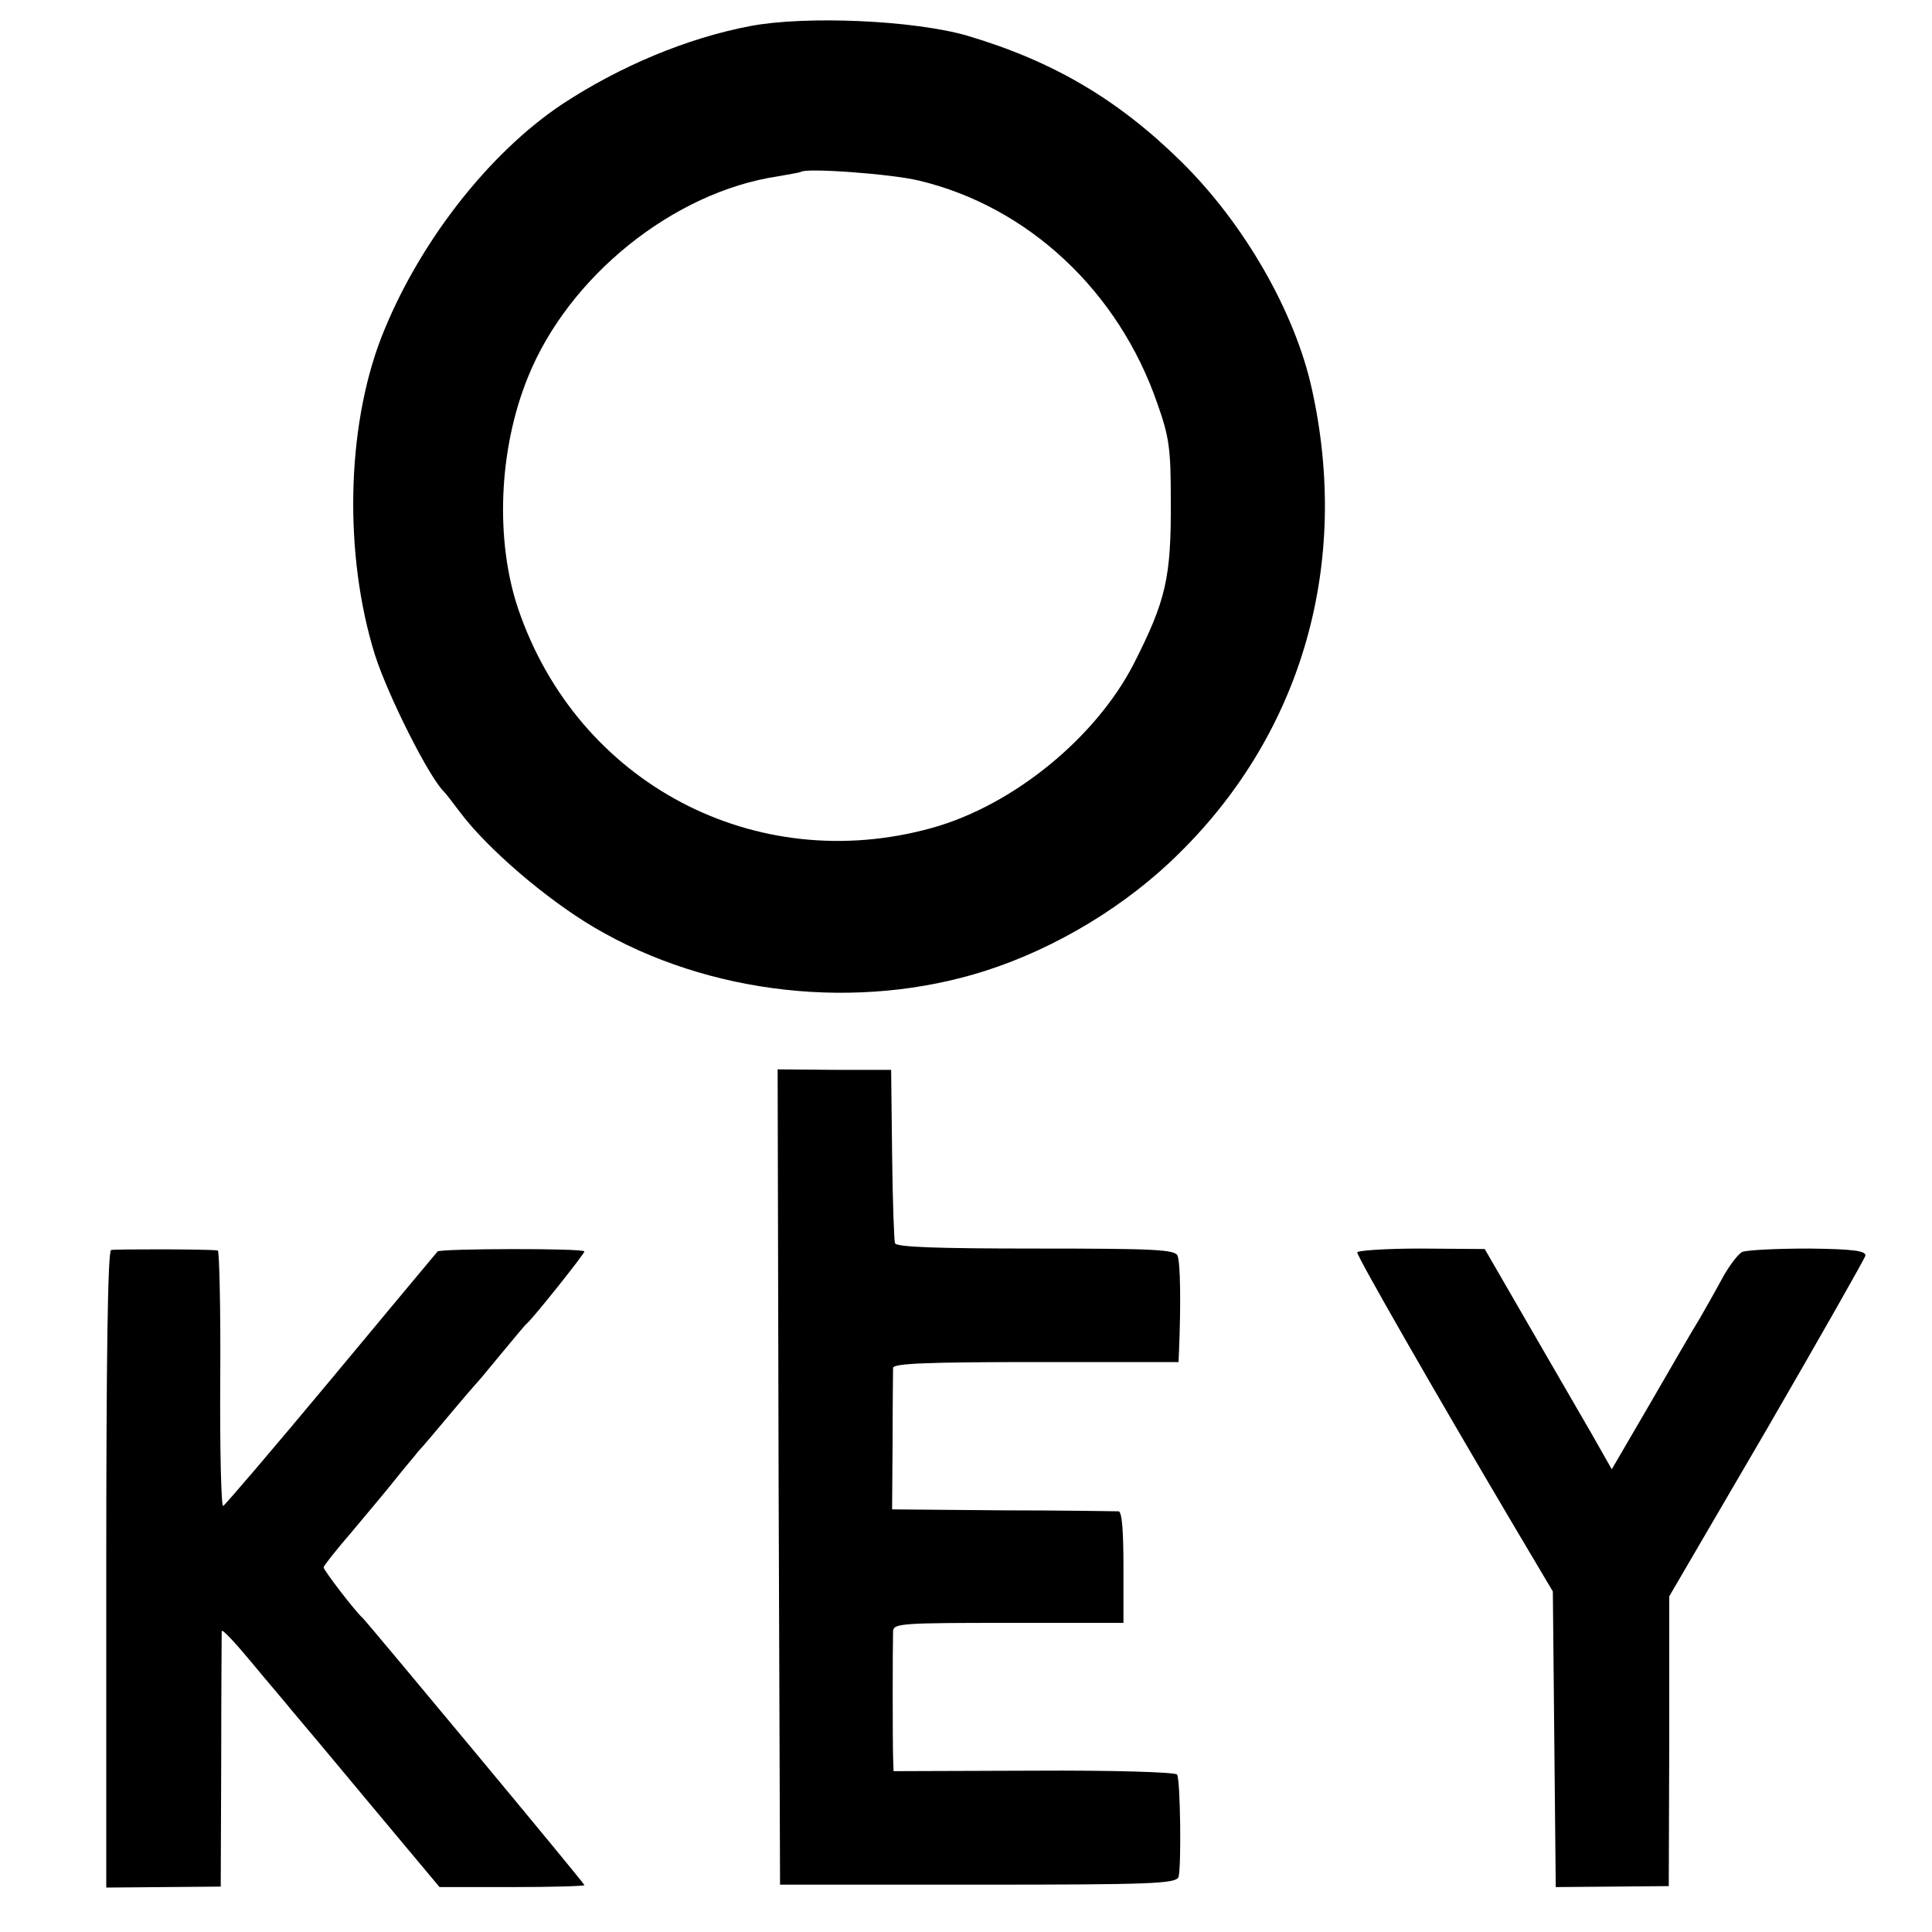 <?xml version="1.0" standalone="no"?>
<!DOCTYPE svg PUBLIC "-//W3C//DTD SVG 20010904//EN"
 "http://www.w3.org/TR/2001/REC-SVG-20010904/DTD/svg10.dtd">
<svg version="1.0" xmlns="http://www.w3.org/2000/svg"
 width="400pt" height="400pt" viewBox="0 0 400 400"
 preserveAspectRatio="xMidYMid meet">
<g transform="translate(0,400) scale(0.1,-0.1)"
fill="#000000" stroke="none">
<path d="M1553 3946 c-131 -25 -269 -83 -388 -161 -155 -103 -301 -292 -376
-485 -72 -187 -77 -449 -13 -655 27 -85 113 -256 144 -285 3 -3 17 -21 32 -41
56 -75 178 -180 278 -239 237 -140 547 -174 810 -90 147 47 294 136 403 245
254 251 353 600 273 960 -35 159 -140 342 -270 470 -131 129 -265 208 -443
261 -110 32 -334 42 -450 20z m350 -320 c226 -54 413 -229 493 -461 25 -70 28
-95 28 -200 1 -162 -10 -208 -77 -340 -79 -153 -249 -292 -417 -339 -366 -102
-734 92 -857 453 -48 142 -41 330 20 480 84 209 302 384 518 416 24 4 45 8 47
9 9 9 188 -4 245 -18z"/>
<path d="M1612 942 l3 -844 410 0 c359 0 410 2 415 16 6 19 4 201 -3 212 -3 5
-136 9 -296 8 l-291 -1 -1 31 c-1 31 -1 224 0 259 1 16 19 17 239 17 l238 0 0
115 c0 75 -3 115 -10 116 -6 0 -114 2 -240 2 l-229 2 1 140 c0 77 1 146 1 153
1 9 67 12 296 12 l295 0 1 23 c4 93 3 184 -3 197 -5 13 -46 15 -293 15 -205 0
-289 3 -292 11 -2 6 -5 90 -6 185 l-2 174 -118 0 -117 1 2 -844z"/>
<path d="M230 1412 c-7 -3 -10 -232 -10 -662 l0 -658 119 1 118 1 1 261 c0
143 1 264 1 268 1 5 28 -24 62 -65 33 -40 71 -84 82 -98 12 -14 86 -102 164
-196 l143 -171 150 0 c82 0 150 2 150 4 0 4 -447 541 -459 553 -15 13 -81 99
-81 105 0 3 26 36 58 73 31 37 73 87 92 111 19 24 40 48 45 55 6 6 35 40 65
76 30 36 57 67 60 70 3 3 25 30 50 60 25 30 47 57 51 60 13 11 119 144 119
149 0 7 -298 6 -304 0 -2 -2 -101 -121 -220 -264 -119 -143 -220 -261 -224
-263 -4 -1 -7 117 -6 263 1 146 -2 265 -5 266 -19 3 -213 3 -221 1z"/>
<path d="M2810 1407 c0 -9 160 -288 319 -557 l86 -145 3 -306 3 -306 117 1
117 1 1 300 0 300 202 346 c110 190 202 352 204 359 2 10 -23 14 -117 15 -66
0 -128 -3 -138 -7 -9 -5 -28 -30 -42 -56 -14 -26 -35 -63 -46 -82 -12 -19 -57
-97 -101 -173 l-81 -139 -42 74 c-23 40 -83 143 -132 228 l-89 154 -132 1
c-73 0 -132 -4 -132 -8z"/>
</g>
</svg>
